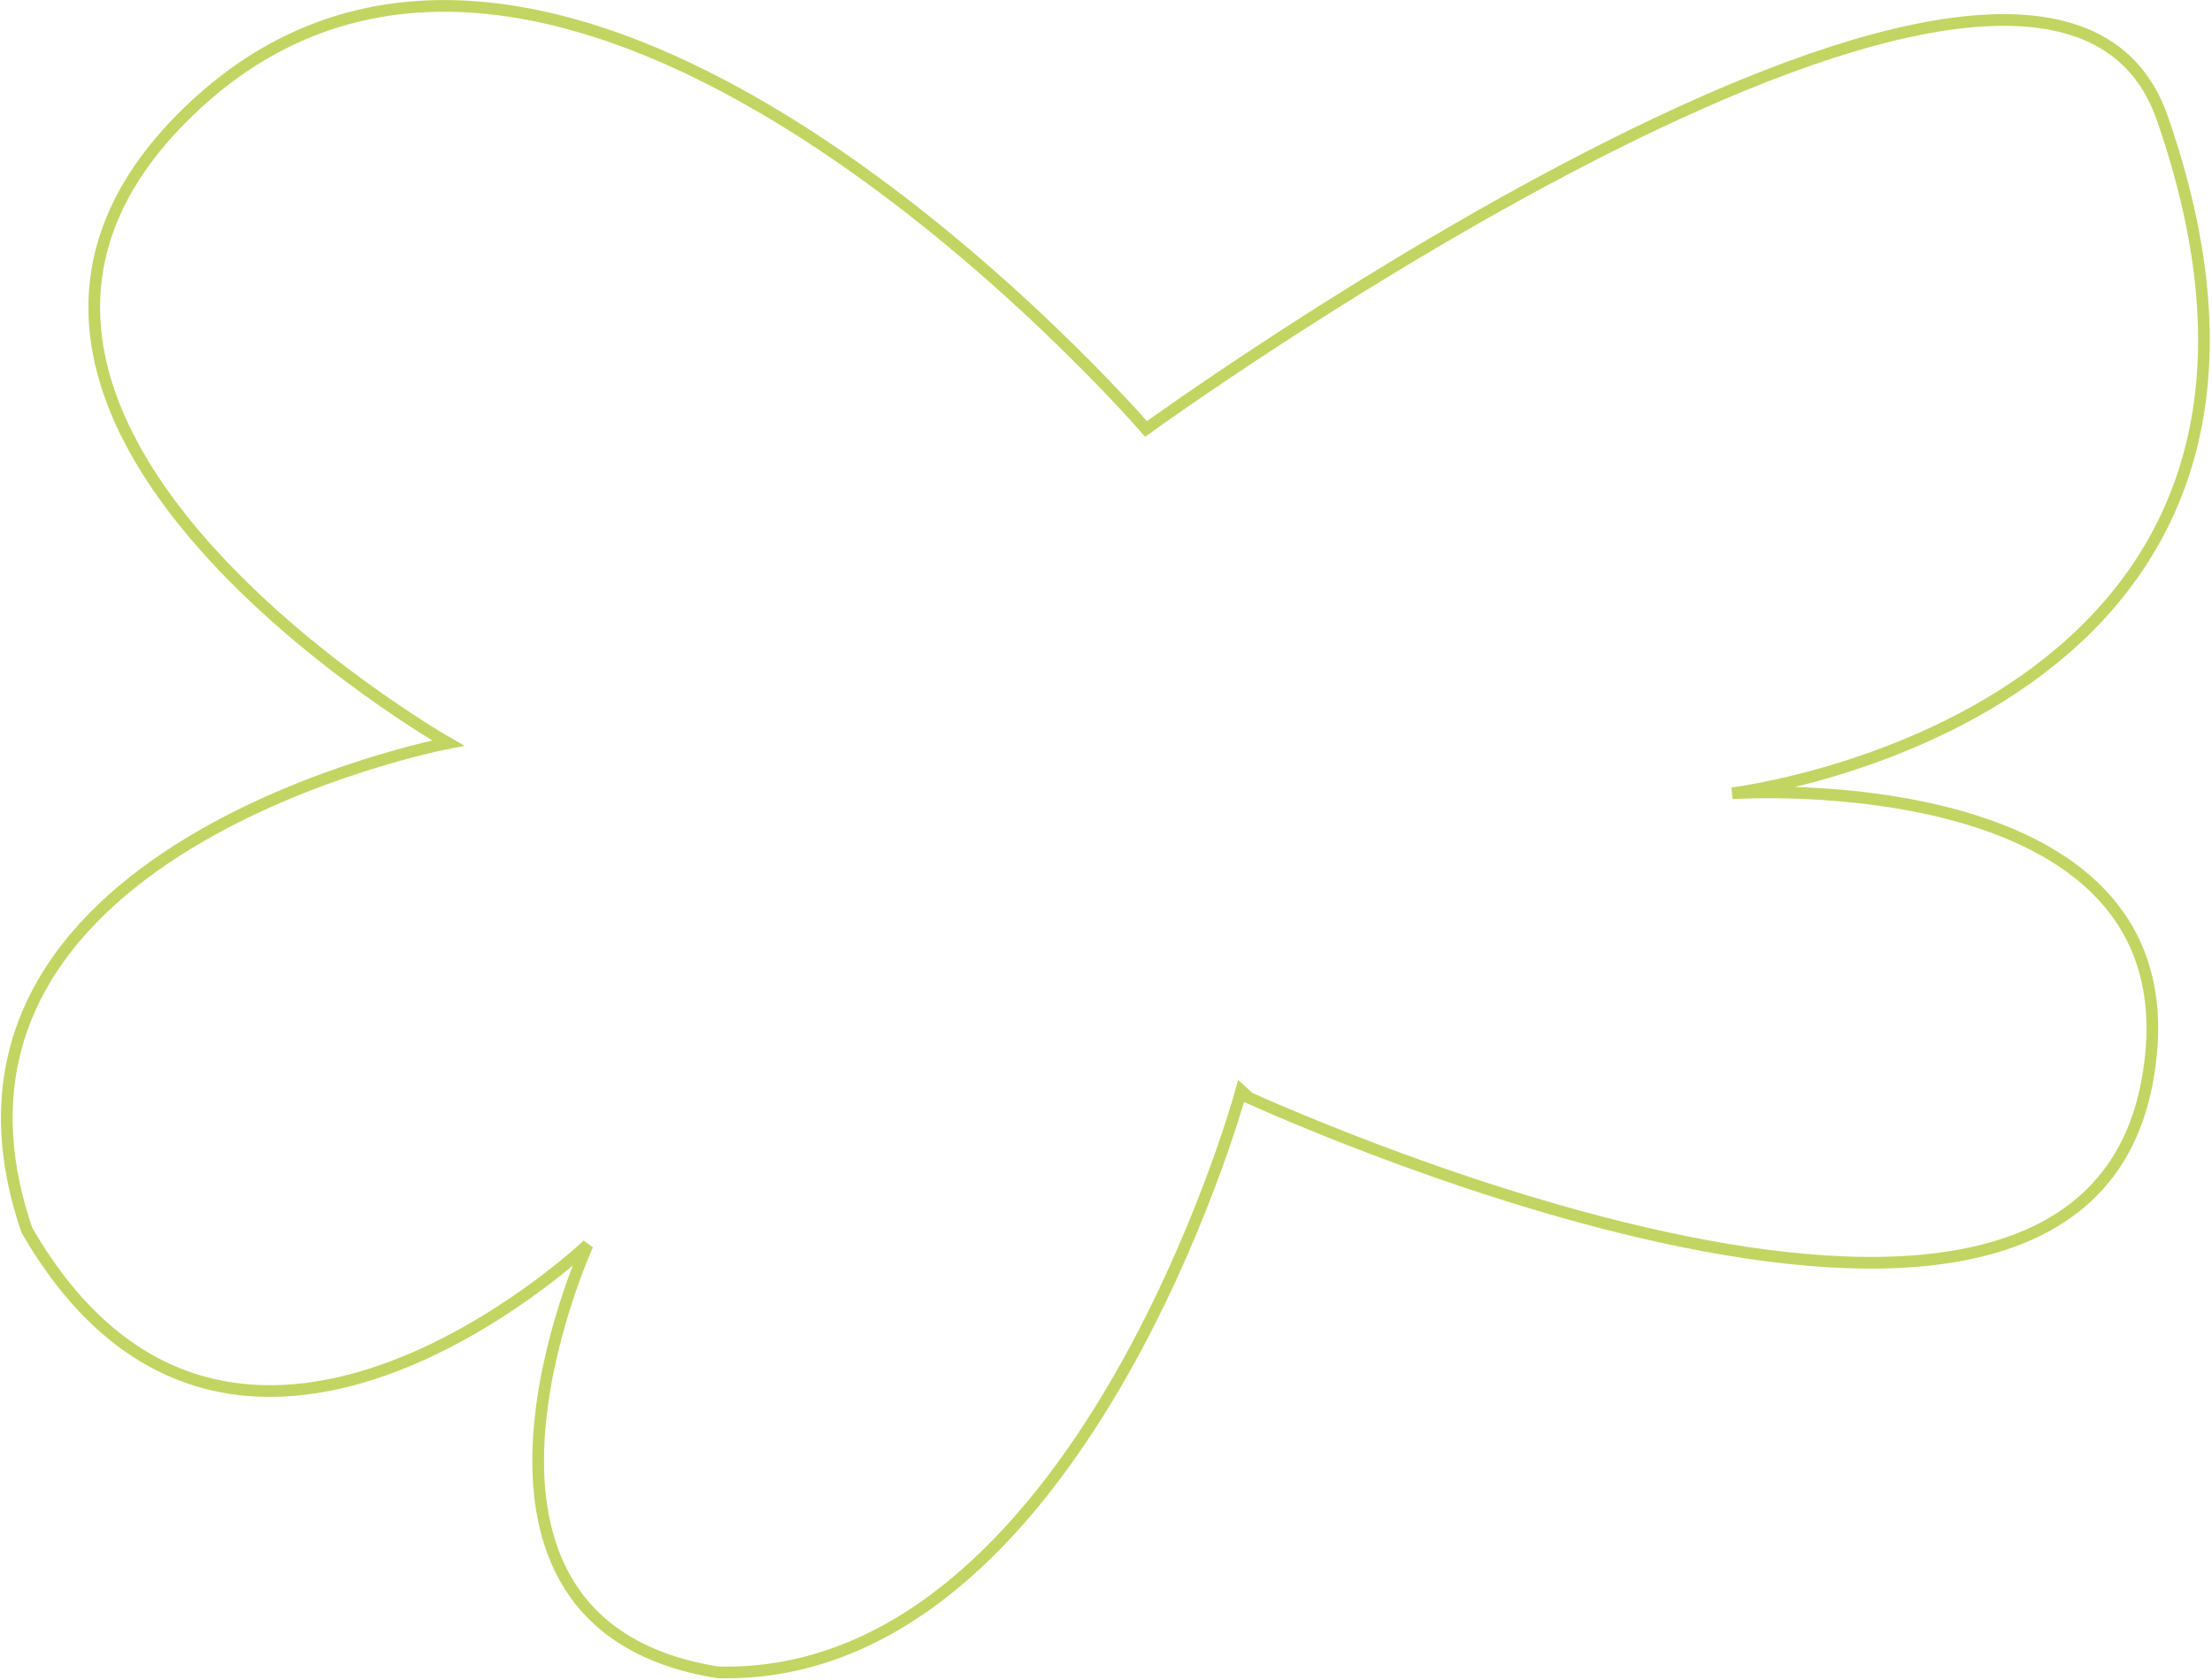<?xml version="1.0" encoding="UTF-8"?> <svg xmlns="http://www.w3.org/2000/svg" width="757" height="575" viewBox="0 0 757 575" fill="none"><path d="M61.641 41.033C-39.637 144.163 153.351 254.335 153.351 254.335C153.351 254.335 -35.656 290.404 9.216 421.097C79.025 541.916 201.109 426.077 201.109 426.077C201.109 426.077 141.568 555.915 245.759 572.405C369.093 575.399 424.471 374.397 424.471 374.397C424.473 374.4 708.584 506.769 734.674 370.898C755.906 260.323 592.794 271.513 592.794 271.513C592.794 271.513 811.124 245.126 739.995 40.425C699.617 -75.782 392.197 146.813 392.197 146.813C392.197 146.813 189.077 -88.733 61.641 41.033Z" stroke="#C2D562" stroke-width="4"></path></svg> 